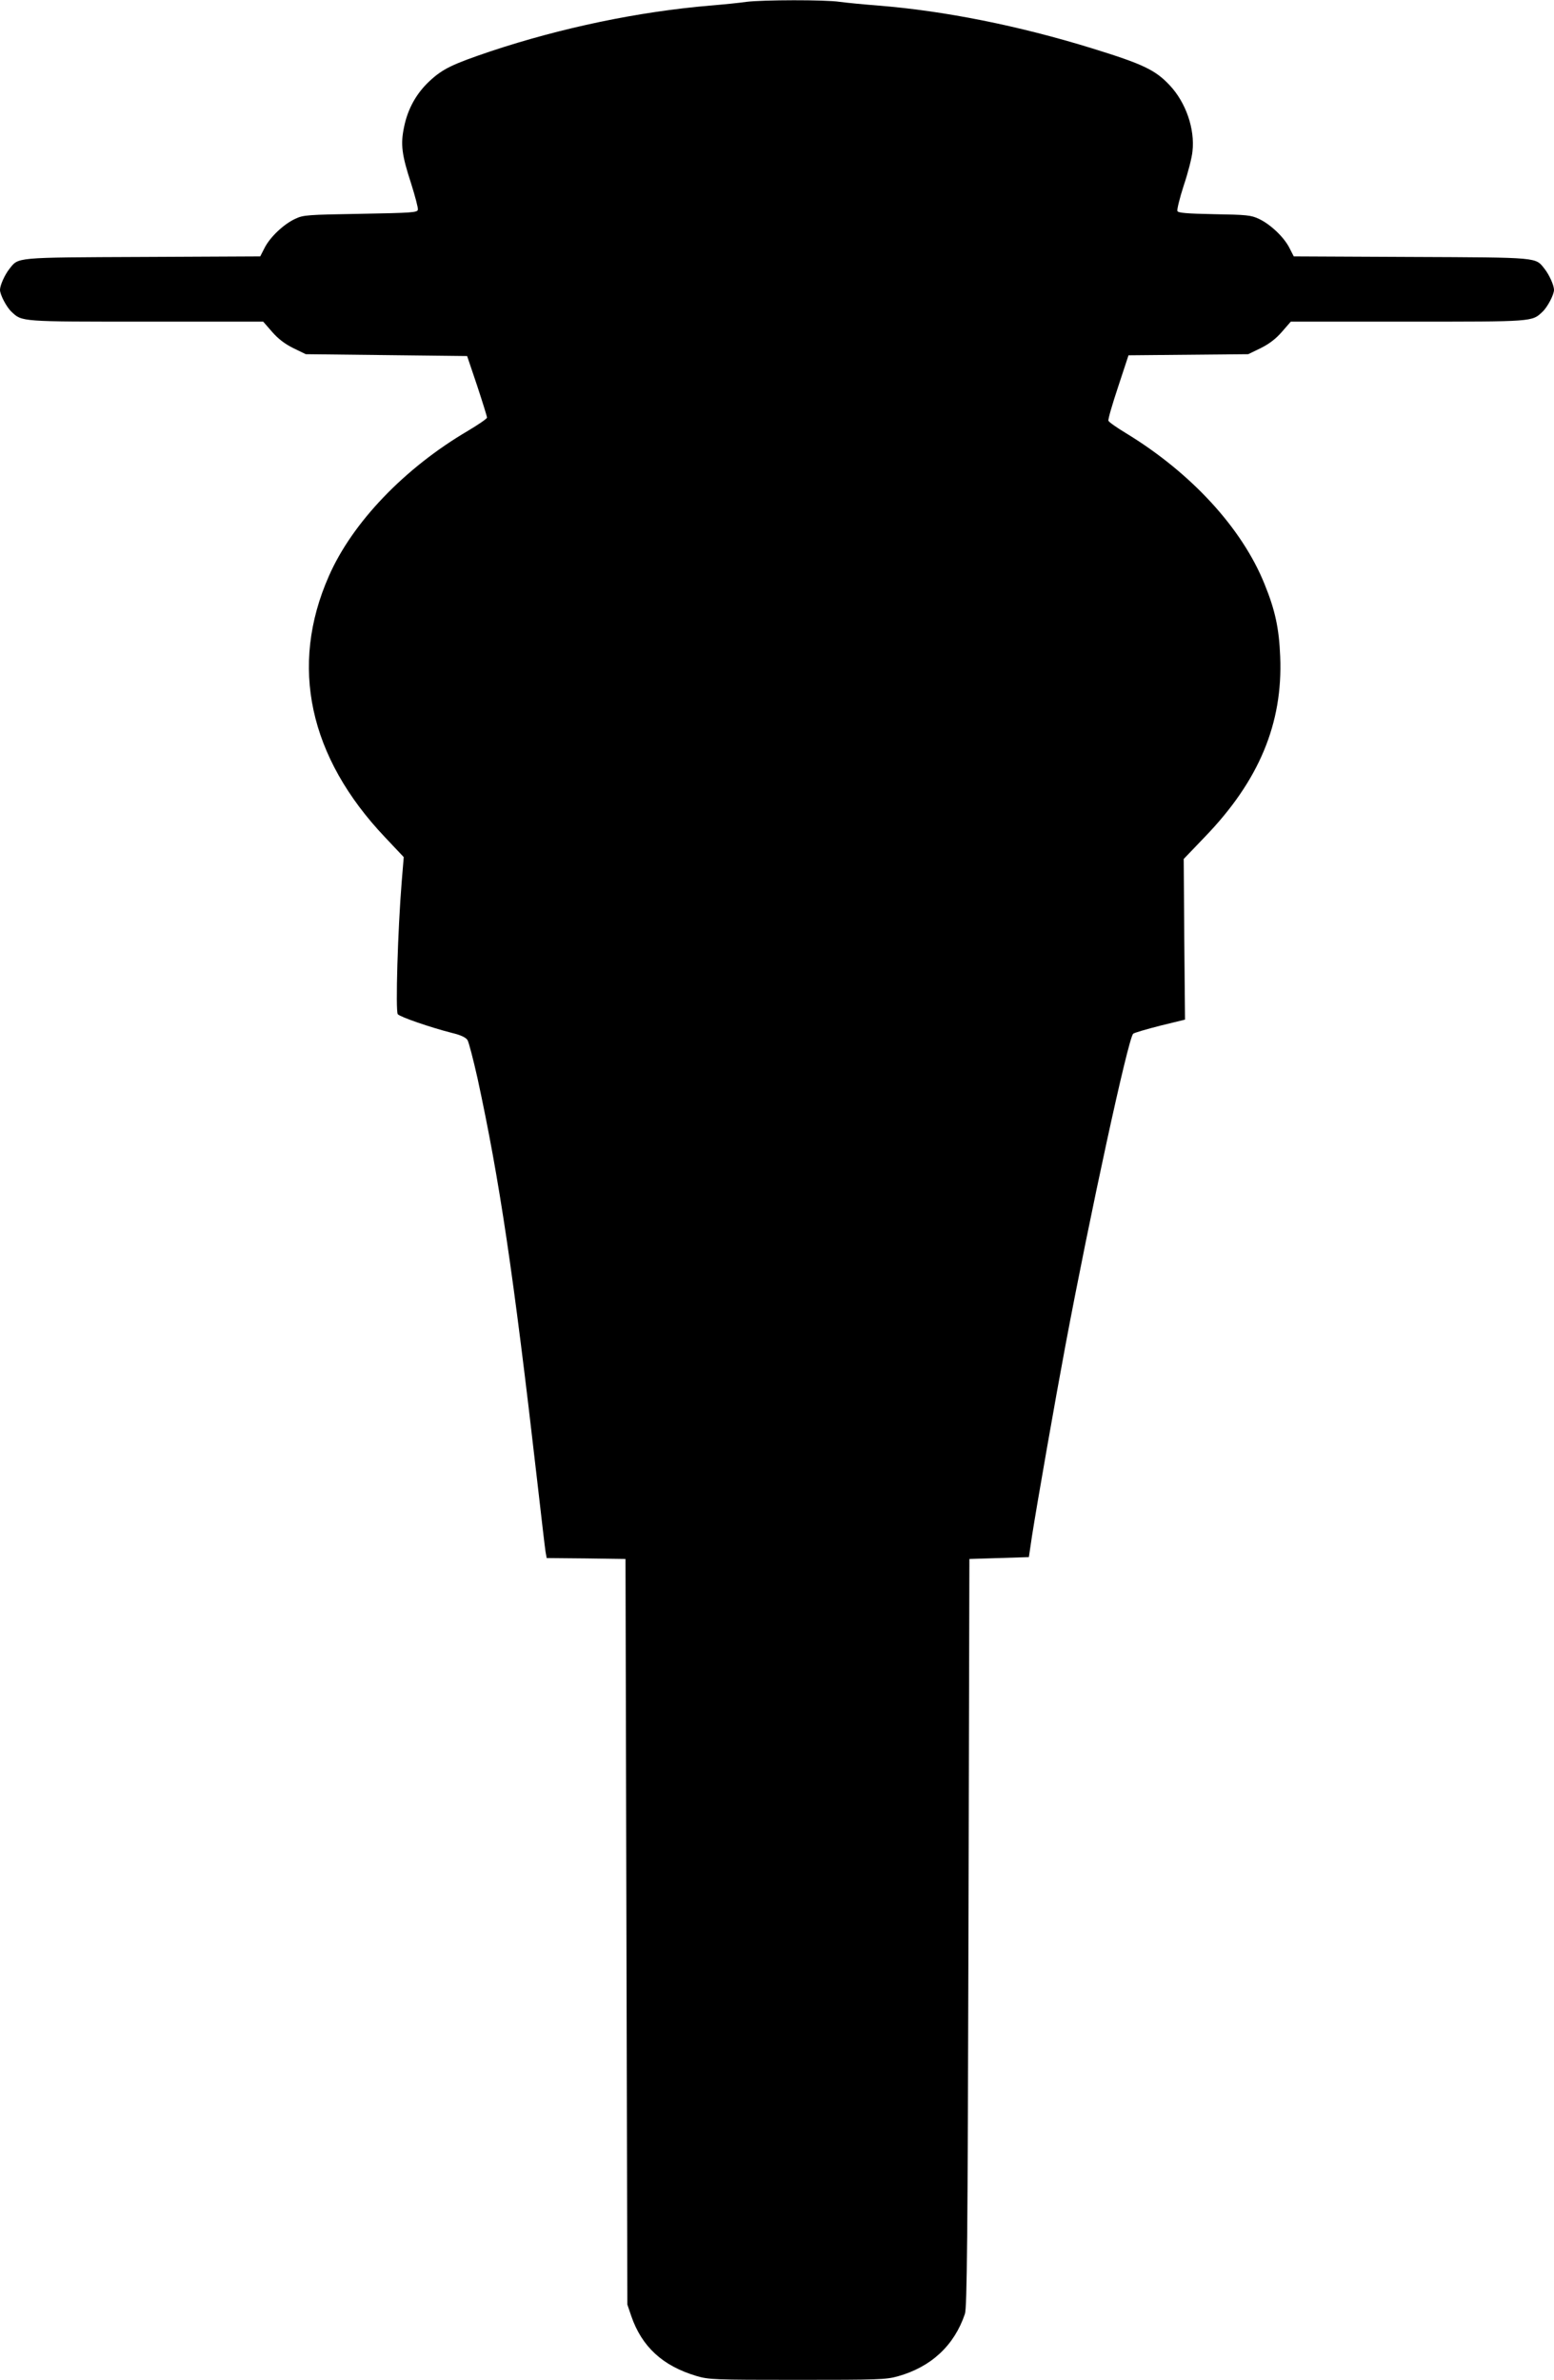 <?xml version="1.0" standalone="no"?>
<!DOCTYPE svg PUBLIC "-//W3C//DTD SVG 20010904//EN"
 "http://www.w3.org/TR/2001/REC-SVG-20010904/DTD/svg10.dtd">
<svg version="1.0" xmlns="http://www.w3.org/2000/svg"
 width="836pt" height="1280pt" viewBox="0 0 836 1280"
 preserveAspectRatio="xMidYMid meet">
<g transform="translate(0,1280) scale(0.1,-0.1)"
fill="#000000" stroke="none">
<path d="M4015 12790 c-33 -5 -121 -14 -195 -20 -387 -33 -798 -119 -1178
-245 -210 -71 -260 -95 -331 -161 -70 -65 -117 -148 -137 -246 -20 -94 -13
-150 38 -306 21 -67 38 -130 36 -140 -3 -15 -31 -17 -308 -22 -286 -5 -308 -6
-352 -27 -62 -29 -134 -97 -164 -155 l-24 -47 -632 -3 c-697 -3 -667 -1 -718
-65 -25 -32 -50 -88 -50 -112 0 -26 35 -93 62 -118 57 -54 47 -53 726 -53
l628 0 47 -54 c33 -38 68 -65 114 -88 l68 -33 434 -5 434 -5 54 -160 c29 -88
53 -165 53 -171 0 -6 -47 -38 -104 -72 -340 -200 -621 -493 -747 -781 -213
-483 -107 -973 303 -1405 l100 -106 -11 -133 c-21 -257 -34 -696 -21 -712 13
-15 175 -71 293 -101 46 -11 73 -24 82 -38 7 -11 31 -104 54 -206 118 -546
192 -1039 321 -2165 22 -192 42 -365 45 -382 l6 -33 212 -2 212 -3 5 -2005 5
-2005 21 -62 c57 -165 169 -268 350 -322 68 -20 92 -21 543 -21 435 0 477 1
541 19 179 50 304 166 361 336 11 33 15 399 19 2050 l5 2010 160 5 160 5 17
115 c28 178 124 727 179 1020 133 709 338 1654 365 1680 5 5 70 24 144 43
l135 33 -4 432 -3 432 113 118 c292 302 421 611 406 971 -6 151 -27 249 -84
389 -121 301 -395 599 -747 813 -48 29 -91 59 -93 66 -3 7 21 89 52 182 l56
170 322 3 322 3 68 33 c46 23 81 50 114 88 l47 54 628 0 c679 0 669 -1 726 53
27 25 62 92 62 118 0 24 -25 80 -50 112 -51 64 -21 62 -718 65 l-632 3 -24 47
c-30 58 -102 126 -164 155 -42 20 -67 22 -240 25 -150 3 -194 7 -198 17 -3 7
12 69 34 137 23 68 44 150 47 183 14 121 -35 263 -122 356 -78 83 -143 114
-418 199 -395 122 -796 202 -1150 230 -77 6 -170 15 -207 20 -78 12 -416 11
-503 0z"/>
</g>
</svg>
